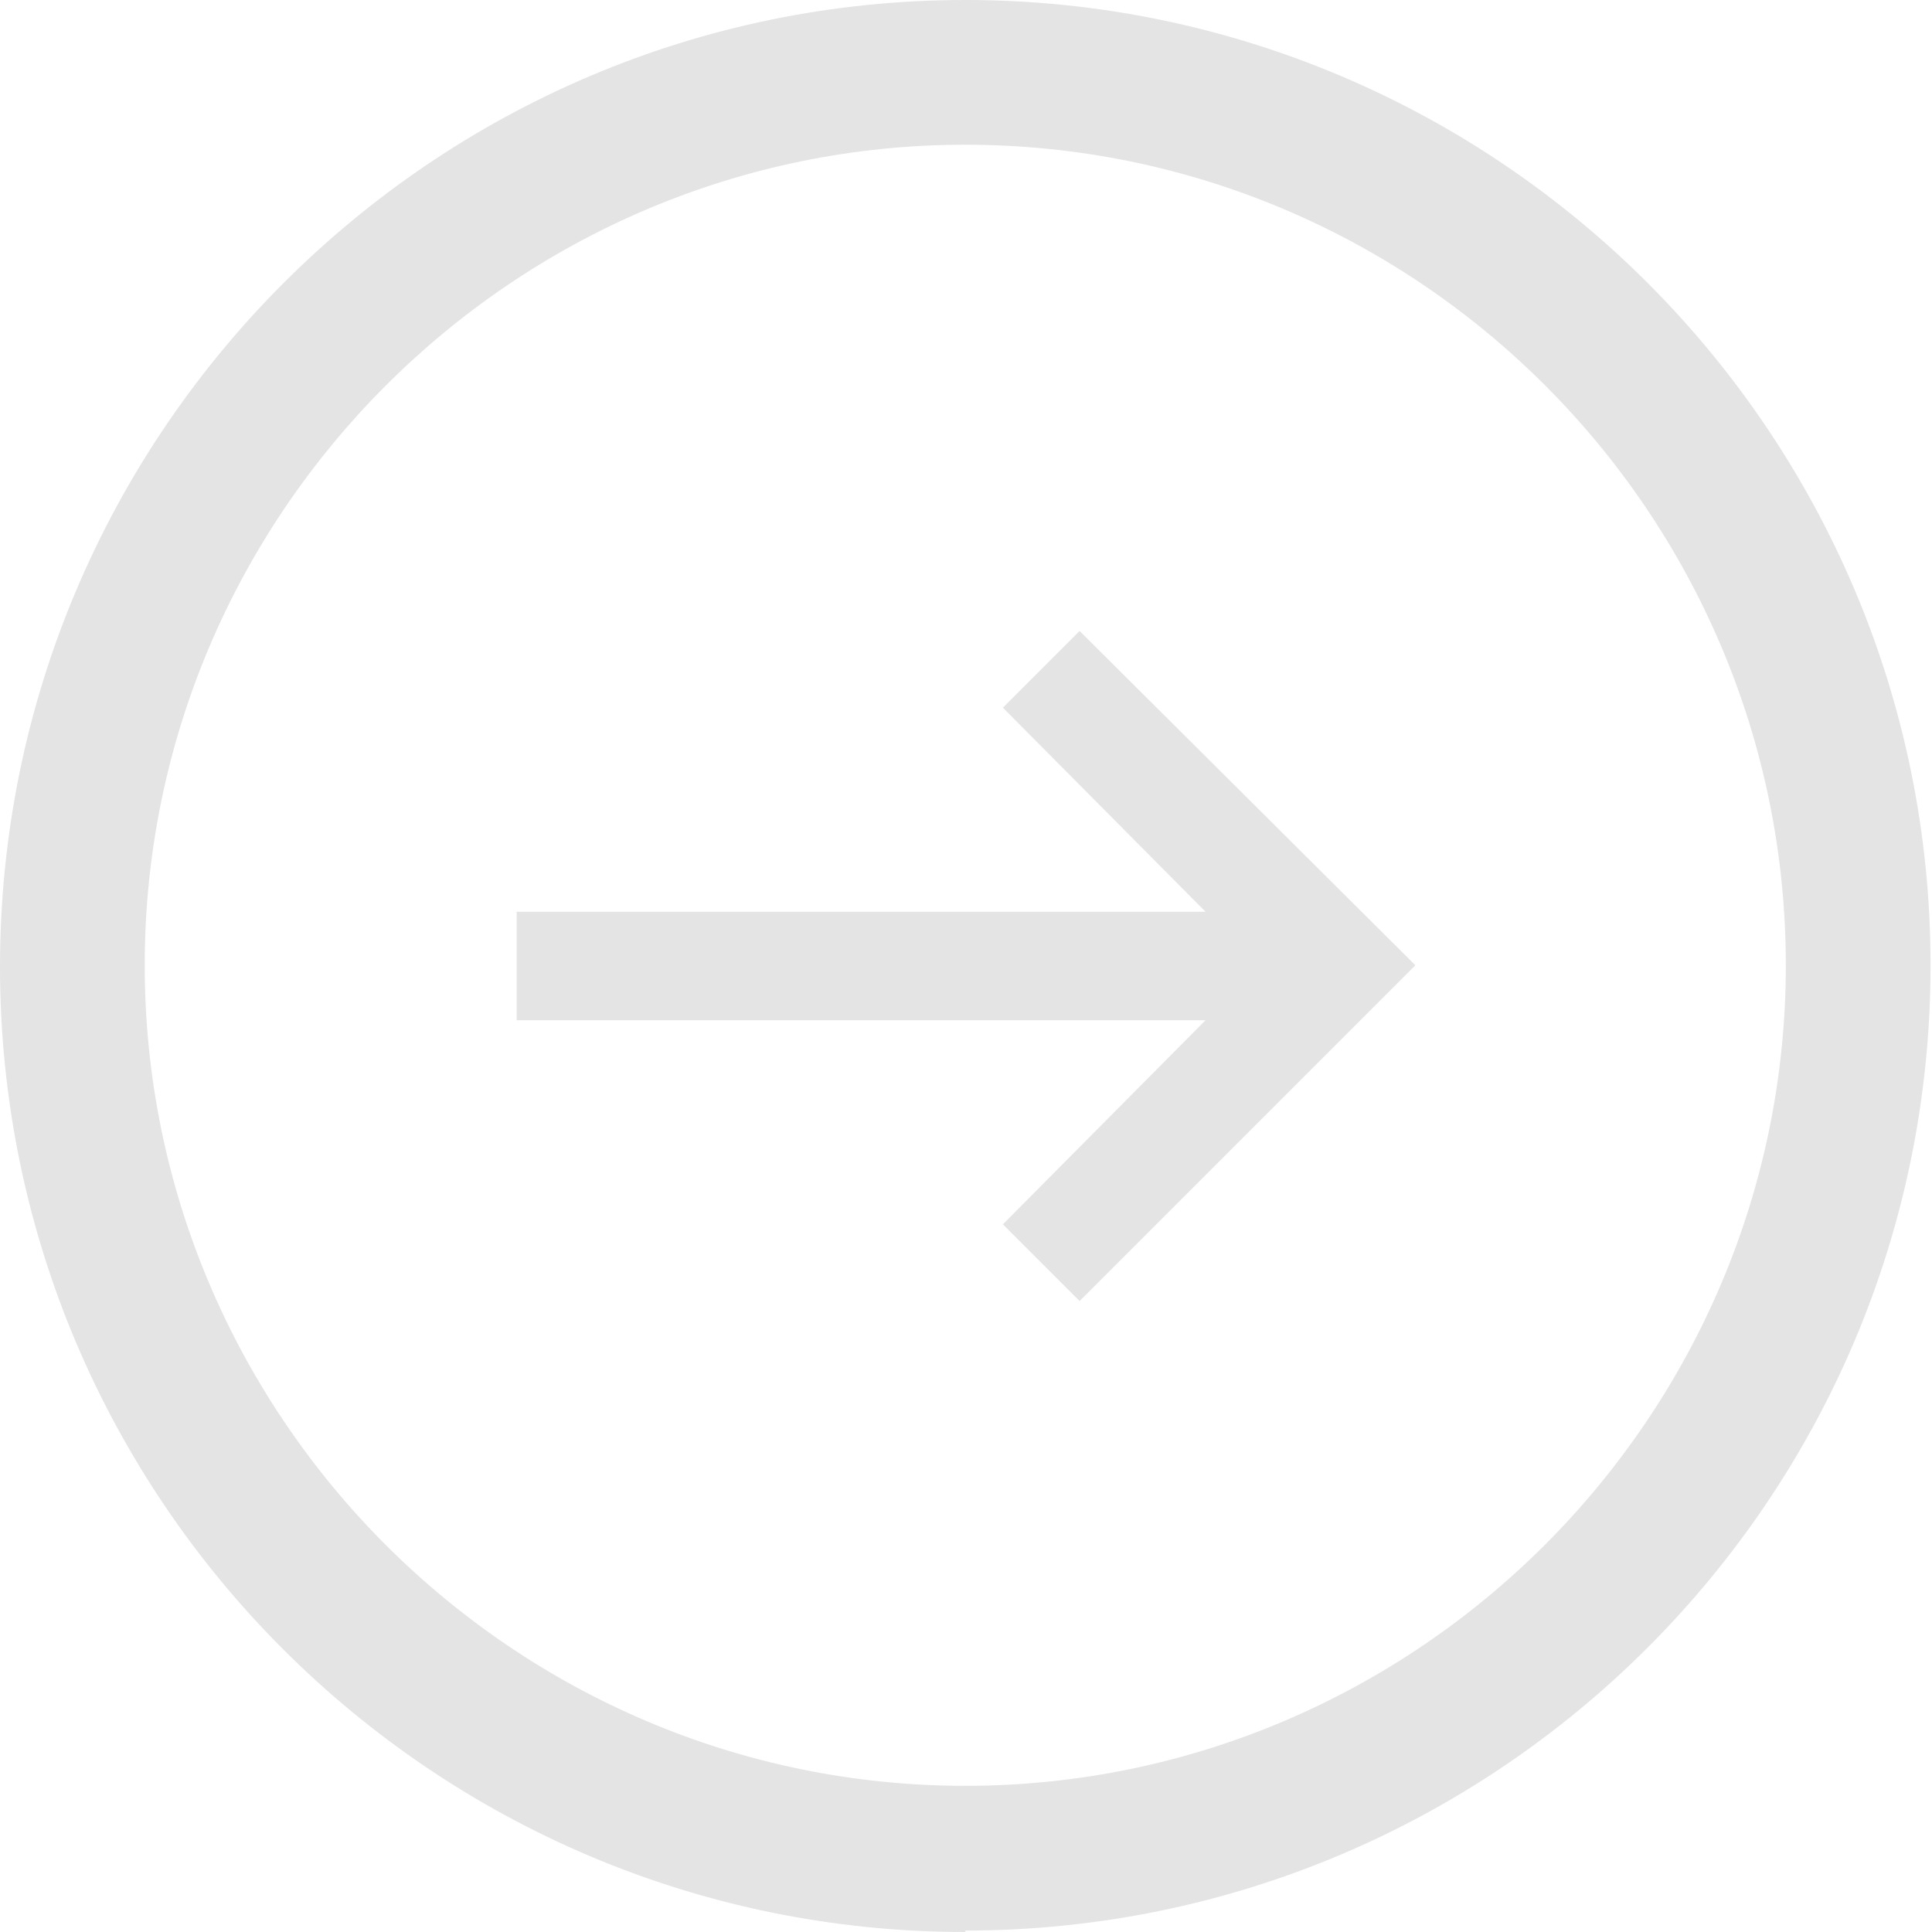 <?xml version="1.0" encoding="UTF-8"?>
<svg id="_레이어_2" data-name="레이어 2" xmlns="http://www.w3.org/2000/svg" viewBox="0 0 13.35 13.35">
  <defs>
    <style>
      .cls-1 {
        fill: #e4e4e4;
        stroke-width: 0px;
      }
    </style>
  </defs>
  <g id="_레이어_2-2" data-name=" 레이어 2">
    <g id="_레이어_2-2" data-name=" 레이어 2-2">
      <g id="_레이어_2-2-2" data-name=" 레이어 2-2">
        <g id="_迹_1" data-name=" 迹 1">
          <polygon id="Arrow" class="cls-1" points="7.46 4.36 6.93 4.89 8.33 6.3 3.57 6.3 3.57 7.05 8.33 7.05 6.93 8.46 7.46 8.99 9.78 6.67 7.46 4.36"/>
        </g>
      </g>
    </g>
    <path class="cls-1" d="M6.67,13.35c-3.68,0-6.67-2.99-6.67-6.67S2.99,0,6.67,0s6.67,2.99,6.67,6.67-2.99,6.67-6.67,6.67ZM6.67,1C3.55,1,1,3.55,1,6.67s2.55,5.67,5.67,5.67,5.67-2.55,5.67-5.67S9.8,1,6.67,1Z"/>
  </g>
</svg>
